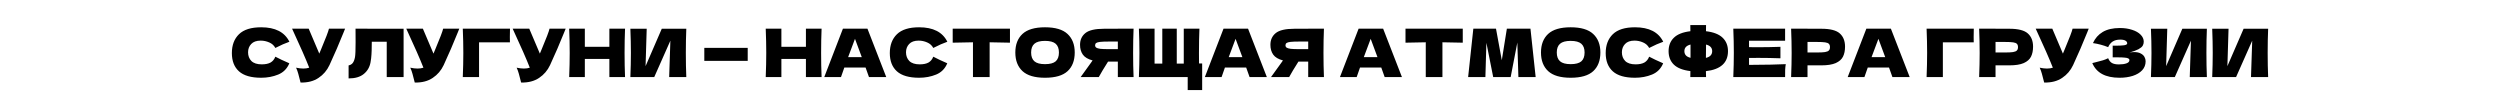 <?xml version="1.0" encoding="UTF-8"?> <svg xmlns="http://www.w3.org/2000/svg" width="1200" height="46" viewBox="0 0 1200 46" fill="none"> <path d="M125.376 37.32C120.554 37.32 117.002 36.296 114.72 34.248C112.437 32.2 111.296 29.277 111.296 25.48C111.296 21.661 112.437 18.643 114.72 16.424C117.002 14.205 120.554 13.096 125.376 13.096C132.117 13.096 136.629 15.411 138.912 20.04C136.992 20.701 134.741 21.693 132.16 23.016C131.541 21.821 130.56 20.936 129.216 20.36C127.893 19.784 126.538 19.496 125.152 19.496C123.104 19.496 121.578 20.04 120.576 21.128C119.573 22.195 119.072 23.517 119.072 25.096C119.072 26.803 119.605 28.2 120.672 29.288C121.76 30.355 123.413 30.888 125.632 30.888C127.402 30.888 128.81 30.6 129.856 30.024C130.901 29.427 131.669 28.488 132.16 27.208C133.909 28.147 136.149 29.203 138.88 30.376C137.813 32.957 136.032 34.76 133.536 35.784C131.04 36.808 128.32 37.32 125.376 37.32ZM165.643 13.768C165.558 14.003 165.451 14.269 165.323 14.568C165.195 14.845 165.067 15.165 164.939 15.528C163.766 18.429 162.678 21.043 161.675 23.368C160.694 25.672 159.52 28.296 158.155 31.24C156.96 33.8 155.211 35.848 152.907 37.384C150.624 38.941 147.744 39.688 144.267 39.624C143.819 37.768 143.456 36.371 143.179 35.432C142.923 34.472 142.571 33.491 142.123 32.488C143.382 32.765 144.544 32.904 145.611 32.904C146.656 32.904 147.595 32.765 148.427 32.488C146.891 28.541 144.15 22.301 140.203 13.768H148.171L153.259 25.736L154.155 23.592C156.374 18.323 157.622 15.048 157.899 13.768H165.643ZM193.727 37H185.631V20.04H178.463L178.431 21.896C178.431 23.517 178.388 24.947 178.303 26.184C178.239 27.4 178.09 28.648 177.855 29.928C177.428 32.253 176.34 34.12 174.591 35.528C172.863 36.936 170.442 37.64 167.327 37.64V31.4C168.159 31.229 168.81 30.856 169.279 30.28C169.77 29.683 170.143 28.733 170.399 27.432C170.591 26.387 170.687 24.008 170.687 20.296L170.655 13.768L193.727 13.8V37ZM220.456 13.768C220.37 14.003 220.264 14.269 220.136 14.568C220.008 14.845 219.88 15.165 219.752 15.528C218.578 18.429 217.49 21.043 216.488 23.368C215.506 25.672 214.333 28.296 212.968 31.24C211.773 33.8 210.024 35.848 207.72 37.384C205.437 38.941 202.557 39.688 199.08 39.624C198.632 37.768 198.269 36.371 197.992 35.432C197.736 34.472 197.384 33.491 196.936 32.488C198.194 32.765 199.357 32.904 200.424 32.904C201.469 32.904 202.408 32.765 203.24 32.488C201.704 28.541 198.962 22.301 195.016 13.768H202.984L208.072 25.736L208.968 23.592C211.186 18.323 212.434 15.048 212.712 13.768H220.456ZM229.947 37H222.139C222.31 32.84 222.395 28.968 222.395 25.384C222.395 21.779 222.31 17.907 222.139 13.768H244.795C244.753 15.517 244.731 16.851 244.731 17.768C244.731 18.899 244.742 19.752 244.763 20.328H229.947V37ZM271.518 13.768C271.433 14.003 271.326 14.269 271.198 14.568C271.07 14.845 270.942 15.165 270.814 15.528C269.641 18.429 268.553 21.043 267.55 23.368C266.569 25.672 265.395 28.296 264.03 31.24C262.835 33.8 261.086 35.848 258.782 37.384C256.499 38.941 253.619 39.688 250.142 39.624C249.694 37.768 249.331 36.371 249.054 35.432C248.798 34.472 248.446 33.491 247.998 32.488C249.257 32.765 250.419 32.904 251.486 32.904C252.531 32.904 253.47 32.765 254.302 32.488C252.766 28.541 250.025 22.301 246.078 13.768H254.046L259.134 25.736L260.03 23.592C262.249 18.323 263.497 15.048 263.774 13.768H271.518ZM300.018 13.768C299.869 17.373 299.794 21.245 299.794 25.384C299.794 29.523 299.869 33.395 300.018 37H292.498V28.296H280.722V37H273.202C273.373 32.861 273.458 28.989 273.458 25.384C273.458 21.779 273.373 17.907 273.202 13.768H280.722V22.472H292.498V13.768H300.018ZM310.417 13.8L309.873 31.752L317.649 13.8H329.425C329.276 17.405 329.201 21.267 329.201 25.384C329.201 29.523 329.276 33.395 329.425 37H321.201L321.777 19.528L314.033 37H302.577C302.748 32.861 302.833 28.989 302.833 25.384C302.833 21.8 302.748 17.939 302.577 13.8H310.417ZM358.901 29.224H338.069V22.984H358.901V29.224ZM394.362 13.768C394.212 17.373 394.138 21.245 394.138 25.384C394.138 29.523 394.212 33.395 394.362 37H386.842V28.296H375.066V37H367.546C367.716 32.861 367.802 28.989 367.802 25.384C367.802 21.779 367.716 17.907 367.546 13.768H375.066V22.472H386.842V13.768H394.362ZM417.113 37C416.707 35.784 416.163 34.259 415.481 32.424H405.273L403.673 37H395.641L404.601 13.768H416.377L425.401 37H417.113ZM413.657 27.432C412.846 25.192 412.014 22.952 411.161 20.712L410.393 18.632C409.646 20.573 408.547 23.507 407.097 27.432H413.657ZM441.188 37.32C436.367 37.32 432.815 36.296 430.532 34.248C428.249 32.2 427.108 29.277 427.108 25.48C427.108 21.661 428.249 18.643 430.532 16.424C432.815 14.205 436.367 13.096 441.188 13.096C447.929 13.096 452.441 15.411 454.724 20.04C452.804 20.701 450.553 21.693 447.972 23.016C447.353 21.821 446.372 20.936 445.028 20.36C443.705 19.784 442.351 19.496 440.964 19.496C438.916 19.496 437.391 20.04 436.388 21.128C435.385 22.195 434.884 23.517 434.884 25.096C434.884 26.803 435.417 28.2 436.484 29.288C437.572 30.355 439.225 30.888 441.444 30.888C443.215 30.888 444.623 30.6 445.668 30.024C446.713 29.427 447.481 28.488 447.972 27.208C449.721 28.147 451.961 29.203 454.692 30.376C453.625 32.957 451.844 34.76 449.348 35.784C446.852 36.808 444.132 37.32 441.188 37.32ZM484.784 20.488C481.434 20.381 478.181 20.317 475.024 20.296V37H467.024V20.296C463.845 20.317 460.602 20.381 457.296 20.488V13.768H484.784V20.488ZM501.598 37.32C496.713 37.32 493.118 36.264 490.814 34.152C488.51 32.019 487.358 29.032 487.358 25.192C487.358 21.395 488.499 18.429 490.782 16.296C493.086 14.163 496.691 13.096 501.598 13.096C506.526 13.096 510.131 14.163 512.414 16.296C514.718 18.429 515.87 21.395 515.87 25.192C515.87 29.053 514.729 32.04 512.446 34.152C510.163 36.264 506.547 37.32 501.598 37.32ZM501.598 30.792C503.966 30.792 505.673 30.344 506.718 29.448C507.763 28.531 508.286 27.112 508.286 25.192C508.286 23.315 507.763 21.917 506.718 21C505.673 20.083 503.966 19.624 501.598 19.624C499.251 19.624 497.555 20.083 496.51 21C495.465 21.917 494.942 23.315 494.942 25.192C494.942 27.091 495.465 28.499 496.51 29.416C497.555 30.333 499.251 30.792 501.598 30.792ZM544.117 13.768C543.967 17.373 543.893 21.245 543.893 25.384C543.893 29.523 543.967 33.395 544.117 37H536.565V29.576H531.861C529.834 32.776 528.351 35.251 527.413 37H518.709L523.893 29.8C523.999 29.608 524.181 29.341 524.437 29C522.239 28.424 520.682 27.496 519.765 26.216C518.869 24.936 518.421 23.368 518.421 21.512C518.421 19.144 519.274 17.267 520.981 15.88C522.687 14.493 525.695 13.8 530.005 13.8H536.565V13.768H544.117ZM536.565 23.592V19.944H532.245C530.41 19.944 529.023 19.997 528.085 20.104C527.146 20.211 526.506 20.392 526.165 20.648C525.823 20.904 525.653 21.267 525.653 21.736C525.653 22.227 525.834 22.6 526.197 22.856C526.559 23.112 527.199 23.304 528.117 23.432C529.055 23.539 530.431 23.592 532.245 23.592H536.565ZM577.039 30.472V43.24H570.095V37H546.671C546.841 32.861 546.927 28.989 546.927 25.384C546.927 21.779 546.841 17.907 546.671 13.768H554.191V30.536H557.903V13.768H564.847V30.536H568.207V13.768H575.727C575.577 17.416 575.503 21.309 575.503 25.448C575.503 27.688 575.513 29.363 575.535 30.472H577.039ZM599.8 37C599.395 35.784 598.851 34.259 598.168 32.424H587.96L586.36 37H578.328L587.288 13.768H599.064L608.088 37H599.8ZM596.344 27.432C595.533 25.192 594.701 22.952 593.848 20.712L593.08 18.632C592.333 20.573 591.235 23.507 589.784 27.432H596.344ZM635.492 13.768C635.342 17.373 635.268 21.245 635.268 25.384C635.268 29.523 635.342 33.395 635.492 37H627.94V29.576H623.236C621.209 32.776 619.726 35.251 618.788 37H610.084L615.268 29.8C615.374 29.608 615.556 29.341 615.812 29C613.614 28.424 612.057 27.496 611.14 26.216C610.244 24.936 609.796 23.368 609.796 21.512C609.796 19.144 610.649 17.267 612.356 15.88C614.062 14.493 617.07 13.8 621.38 13.8H627.94V13.768H635.492ZM627.94 23.592V19.944H623.62C621.785 19.944 620.398 19.997 619.46 20.104C618.521 20.211 617.881 20.392 617.54 20.648C617.198 20.904 617.028 21.267 617.028 21.736C617.028 22.227 617.209 22.6 617.572 22.856C617.934 23.112 618.574 23.304 619.492 23.432C620.43 23.539 621.806 23.592 623.62 23.592H627.94ZM664.644 37C664.239 35.784 663.695 34.259 663.012 32.424H652.804L651.204 37H643.172L652.132 13.768H663.908L672.932 37H664.644ZM661.188 27.432C660.377 25.192 659.545 22.952 658.692 20.712L657.924 18.632C657.177 20.573 656.079 23.507 654.628 27.432H661.188ZM702.127 20.488C698.778 20.381 695.525 20.317 692.367 20.296V37H684.367V20.296C681.189 20.317 677.946 20.381 674.639 20.488V13.768H702.127V20.488ZM734.622 13.768L737.118 37H728.83L728.318 20.424L725.118 37H716.734L713.47 20.552L712.99 37H704.702L707.198 13.768H718.078L720.862 28.904L723.294 13.768H734.622ZM753.911 37.32C749.025 37.32 745.431 36.264 743.127 34.152C740.823 32.019 739.671 29.032 739.671 25.192C739.671 21.395 740.812 18.429 743.095 16.296C745.399 14.163 749.004 13.096 753.911 13.096C758.839 13.096 762.444 14.163 764.727 16.296C767.031 18.429 768.183 21.395 768.183 25.192C768.183 29.053 767.041 32.04 764.759 34.152C762.476 36.264 758.86 37.32 753.911 37.32ZM753.911 30.792C756.279 30.792 757.985 30.344 759.031 29.448C760.076 28.531 760.599 27.112 760.599 25.192C760.599 23.315 760.076 21.917 759.031 21C757.985 20.083 756.279 19.624 753.911 19.624C751.564 19.624 749.868 20.083 748.823 21C747.777 21.917 747.255 23.315 747.255 25.192C747.255 27.091 747.777 28.499 748.823 29.416C749.868 30.333 751.564 30.792 753.911 30.792ZM784.813 37.32C779.992 37.32 776.44 36.296 774.157 34.248C771.874 32.2 770.733 29.277 770.733 25.48C770.733 21.661 771.874 18.643 774.157 16.424C776.44 14.205 779.992 13.096 784.813 13.096C791.554 13.096 796.066 15.411 798.349 20.04C796.429 20.701 794.178 21.693 791.597 23.016C790.978 21.821 789.997 20.936 788.653 20.36C787.33 19.784 785.976 19.496 784.589 19.496C782.541 19.496 781.016 20.04 780.013 21.128C779.01 22.195 778.509 23.517 778.509 25.096C778.509 26.803 779.042 28.2 780.109 29.288C781.197 30.355 782.85 30.888 785.069 30.888C786.84 30.888 788.248 30.6 789.293 30.024C790.338 29.427 791.106 28.488 791.597 27.208C793.346 28.147 795.586 29.203 798.317 30.376C797.25 32.957 795.469 34.76 792.973 35.784C790.477 36.808 787.757 37.32 784.813 37.32ZM829.433 24.552C829.433 30.141 825.902 33.341 818.841 34.152L818.905 37H811.353L811.385 34.12C807.801 33.693 805.155 32.659 803.449 31.016C801.763 29.373 800.921 27.219 800.921 24.552C800.921 21.907 801.763 19.763 803.449 18.12C805.134 16.456 807.779 15.411 811.385 14.984L811.353 12.04H818.905C818.883 12.659 818.873 13.64 818.873 14.984C822.499 15.411 825.166 16.456 826.873 18.12C828.579 19.763 829.433 21.907 829.433 24.552ZM818.841 27.784C819.886 27.528 820.643 27.133 821.113 26.6C821.603 26.067 821.849 25.384 821.849 24.552C821.849 22.931 820.867 21.875 818.905 21.384L818.873 24.2C818.851 24.989 818.841 26.184 818.841 27.784ZM808.505 24.552C808.505 25.363 808.739 26.035 809.209 26.568C809.678 27.101 810.425 27.496 811.449 27.752V24.2V21.384C809.486 21.875 808.505 22.931 808.505 24.552ZM839.535 31.144C847.642 31.101 853.519 30.984 857.167 30.792C857.018 31.667 856.922 32.573 856.879 33.512C856.858 34.429 856.847 35.592 856.847 37H831.983C832.154 32.861 832.239 28.989 832.239 25.384C832.239 21.779 832.154 17.907 831.983 13.768H856.847V19.56H839.535V22.632C840.559 22.653 842.074 22.664 844.079 22.664C847.471 22.664 850.98 22.6 854.607 22.472V27.976C850.98 27.848 847.471 27.784 844.079 27.784C842.074 27.784 840.559 27.795 839.535 27.816V31.144ZM874.261 13.8C878.506 13.8 881.461 14.557 883.125 16.072C884.789 17.565 885.621 19.677 885.621 22.408C885.621 24.285 885.29 25.885 884.629 27.208C883.968 28.509 882.805 29.533 881.141 30.28C879.477 31.005 877.184 31.368 874.261 31.368H867.605V37H859.733C859.904 32.861 859.989 28.989 859.989 25.384C859.989 21.779 859.904 17.907 859.733 13.768H867.605V13.8H874.261ZM872.021 25.192C873.792 25.192 875.114 25.128 875.989 25C876.885 24.851 877.504 24.595 877.845 24.232C878.208 23.869 878.389 23.336 878.389 22.632C878.389 21.928 878.218 21.405 877.877 21.064C877.557 20.701 876.949 20.456 876.053 20.328C875.178 20.2 873.834 20.136 872.021 20.136H867.605V25.192H872.021ZM908.363 37C907.957 35.784 907.413 34.259 906.731 32.424H896.523L894.923 37H886.891L895.851 13.768H907.627L916.651 37H908.363ZM904.907 27.432C904.096 25.192 903.264 22.952 902.411 20.712L901.643 18.632C900.896 20.573 899.797 23.507 898.347 27.432H904.907ZM932.572 37H924.764C924.935 32.84 925.02 28.968 925.02 25.384C925.02 21.779 924.935 17.907 924.764 13.768H947.42C947.378 15.517 947.356 16.851 947.356 17.768C947.356 18.899 947.367 19.752 947.388 20.328H932.572V37ZM964.511 13.8C968.756 13.8 971.711 14.557 973.375 16.072C975.039 17.565 975.871 19.677 975.871 22.408C975.871 24.285 975.54 25.885 974.879 27.208C974.218 28.509 973.055 29.533 971.391 30.28C969.727 31.005 967.434 31.368 964.511 31.368H957.855V37H949.983C950.154 32.861 950.239 28.989 950.239 25.384C950.239 21.779 950.154 17.907 949.983 13.768H957.855V13.8H964.511ZM962.271 25.192C964.042 25.192 965.364 25.128 966.239 25C967.135 24.851 967.754 24.595 968.095 24.232C968.458 23.869 968.639 23.336 968.639 22.632C968.639 21.928 968.468 21.405 968.127 21.064C967.807 20.701 967.199 20.456 966.303 20.328C965.428 20.2 964.084 20.136 962.271 20.136H957.855V25.192H962.271ZM1002.58 13.768C1002.5 14.003 1002.39 14.269 1002.26 14.568C1002.13 14.845 1002 15.165 1001.88 15.528C1000.7 18.429 999.615 21.043 998.613 23.368C997.631 25.672 996.458 28.296 995.093 31.24C993.898 33.8 992.149 35.848 989.845 37.384C987.562 38.941 984.682 39.688 981.205 39.624C980.757 37.768 980.394 36.371 980.117 35.432C979.861 34.472 979.509 33.491 979.061 32.488C980.319 32.765 981.482 32.904 982.549 32.904C983.594 32.904 984.533 32.765 985.365 32.488C983.829 28.541 981.087 22.301 977.141 13.768H985.109L990.197 25.736L991.093 23.592C993.311 18.323 994.559 15.048 994.837 13.768H1002.58ZM1022.12 25.224C1022.89 25.075 1023.65 25 1024.39 25C1025.69 25 1026.75 25.224 1027.56 25.672C1028.39 26.099 1028.99 26.653 1029.35 27.336C1029.72 27.997 1029.9 28.691 1029.9 29.416C1029.9 31.101 1029.34 32.541 1028.23 33.736C1027.12 34.909 1025.62 35.805 1023.72 36.424C1021.82 37.021 1019.71 37.32 1017.38 37.32C1010.64 37.32 1006.28 34.973 1004.3 30.28L1006.09 29.832C1007.41 29.512 1008.53 29.213 1009.45 28.936C1010.39 28.637 1011.21 28.307 1011.91 27.944C1012.34 29.011 1012.95 29.779 1013.74 30.248C1014.55 30.696 1015.66 30.92 1017.06 30.92C1018.56 30.92 1019.77 30.749 1020.71 30.408C1021.65 30.067 1022.12 29.555 1022.12 28.872C1022.12 28.509 1021.94 28.232 1021.58 28.04C1021.21 27.848 1020.64 27.72 1019.85 27.656C1019.06 27.571 1017.95 27.528 1016.52 27.528H1014.09V21.928H1015.56C1017.18 21.928 1018.5 21.864 1019.53 21.736C1020.55 21.587 1021.06 21.277 1021.06 20.808C1021.06 20.275 1020.79 19.848 1020.23 19.528C1019.7 19.187 1018.86 19.016 1017.7 19.016C1016.21 19.016 1015 19.325 1014.06 19.944C1013.14 20.563 1012.42 21.459 1011.91 22.632C1009.63 21.715 1007.2 21.064 1004.62 20.68C1005.64 18.376 1007.21 16.595 1009.32 15.336C1011.45 14.077 1014.2 13.448 1017.54 13.448C1019.72 13.448 1021.67 13.736 1023.4 14.312C1025.15 14.867 1026.52 15.645 1027.5 16.648C1028.5 17.651 1029 18.771 1029 20.008C1029 20.733 1028.83 21.384 1028.49 21.96C1028.15 22.515 1027.48 23.069 1026.47 23.624C1025.47 24.157 1024.02 24.691 1022.12 25.224ZM1040.29 13.8L1039.75 31.752L1047.52 13.8H1059.3C1059.15 17.405 1059.08 21.267 1059.08 25.384C1059.08 29.523 1059.15 33.395 1059.3 37H1051.08L1051.65 19.528L1043.91 37H1032.45C1032.62 32.861 1032.71 28.989 1032.71 25.384C1032.71 21.8 1032.62 17.939 1032.45 13.8H1040.29ZM1069.7 13.8L1069.15 31.752L1076.93 13.8H1088.71C1088.56 17.405 1088.48 21.267 1088.48 25.384C1088.48 29.523 1088.56 33.395 1088.71 37H1080.48L1081.06 19.528L1073.31 37H1061.86C1062.03 32.861 1062.11 28.989 1062.11 25.384C1062.11 21.8 1062.03 17.939 1061.86 13.8H1069.7Z" fill="black"></path> </svg> 